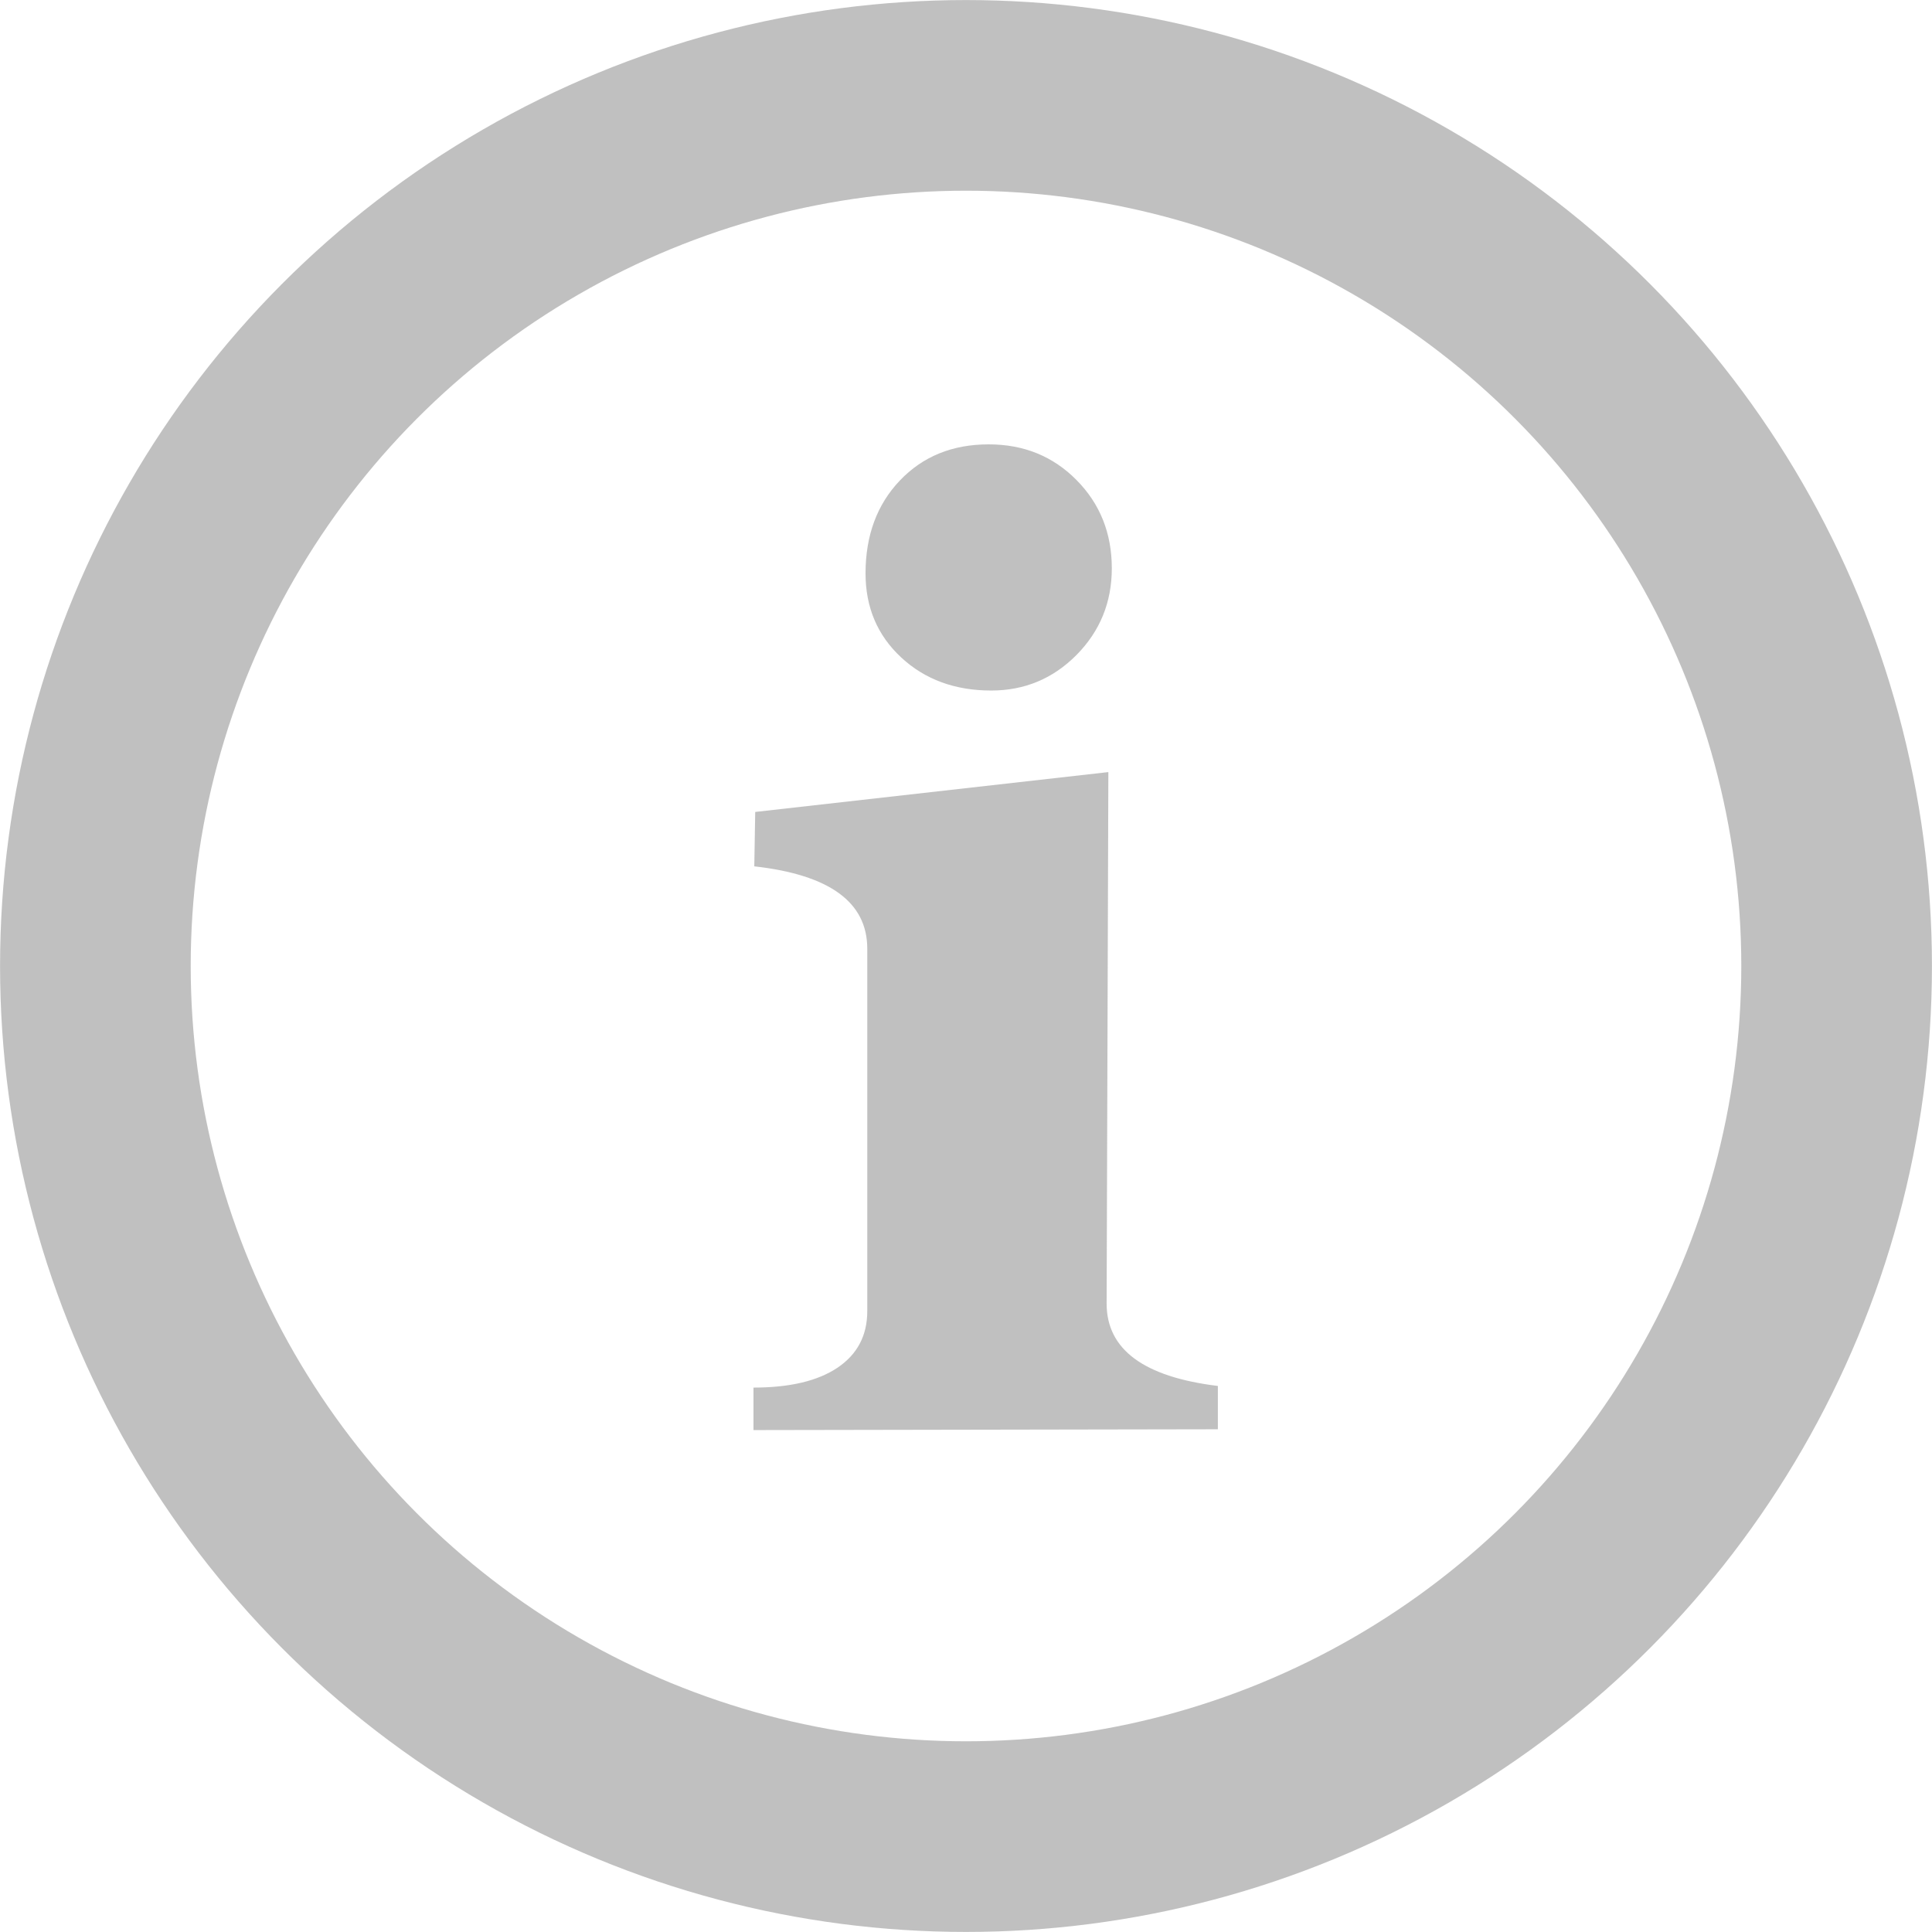<?xml version="1.0" encoding="UTF-8"?>
<svg width="19px" height="19px" viewBox="0 0 19 19" version="1.1" xmlns="http://www.w3.org/2000/svg" xmlns:xlink="http://www.w3.org/1999/xlink">
    <!-- Generator: Sketch 52.3 (67297) - http://www.bohemiancoding.com/sketch -->
    <title>Info Icon</title>
    <desc>Created with Sketch.</desc>
    <g id="Main-Working-Versions" stroke="none" stroke-width="1" fill="none" fill-rule="evenodd" opacity="0.5">
        <g id="TalentAssessments-v2" transform="translate(-596, -1163)">
            <g id="Info-Icon" transform="translate(596, 1163)">
                <path d="M10.9,7.593 L10.883,12.82 C10.883,13.271 11.248,13.541 11.977,13.63 L11.977,14.056 L7.41,14.064 L7.41,13.646 C7.766,13.646 8.042,13.581 8.237,13.45 C8.431,13.319 8.529,13.134 8.529,12.895 L8.529,9.33 C8.529,8.873 8.159,8.603 7.418,8.52 L7.427,7.985 L10.9,7.593 Z M9.723,4.37 C10.068,4.37 10.356,4.487 10.587,4.721 C10.818,4.954 10.934,5.244 10.934,5.589 C10.934,5.923 10.818,6.207 10.587,6.441 C10.356,6.674 10.076,6.791 9.748,6.791 C9.392,6.791 9.097,6.683 8.863,6.466 C8.629,6.249 8.512,5.973 8.512,5.639 C8.512,5.266 8.625,4.961 8.85,4.725 C9.076,4.488 9.367,4.37 9.723,4.37 Z" id="ℹ" fill="#828282"></path>
                <circle id="Oval" stroke="#828282" stroke-width="1.875" fill-rule="nonzero" cx="9.5" cy="9.5" r="8.562"></circle>
            </g>
        </g>
    </g>
</svg>